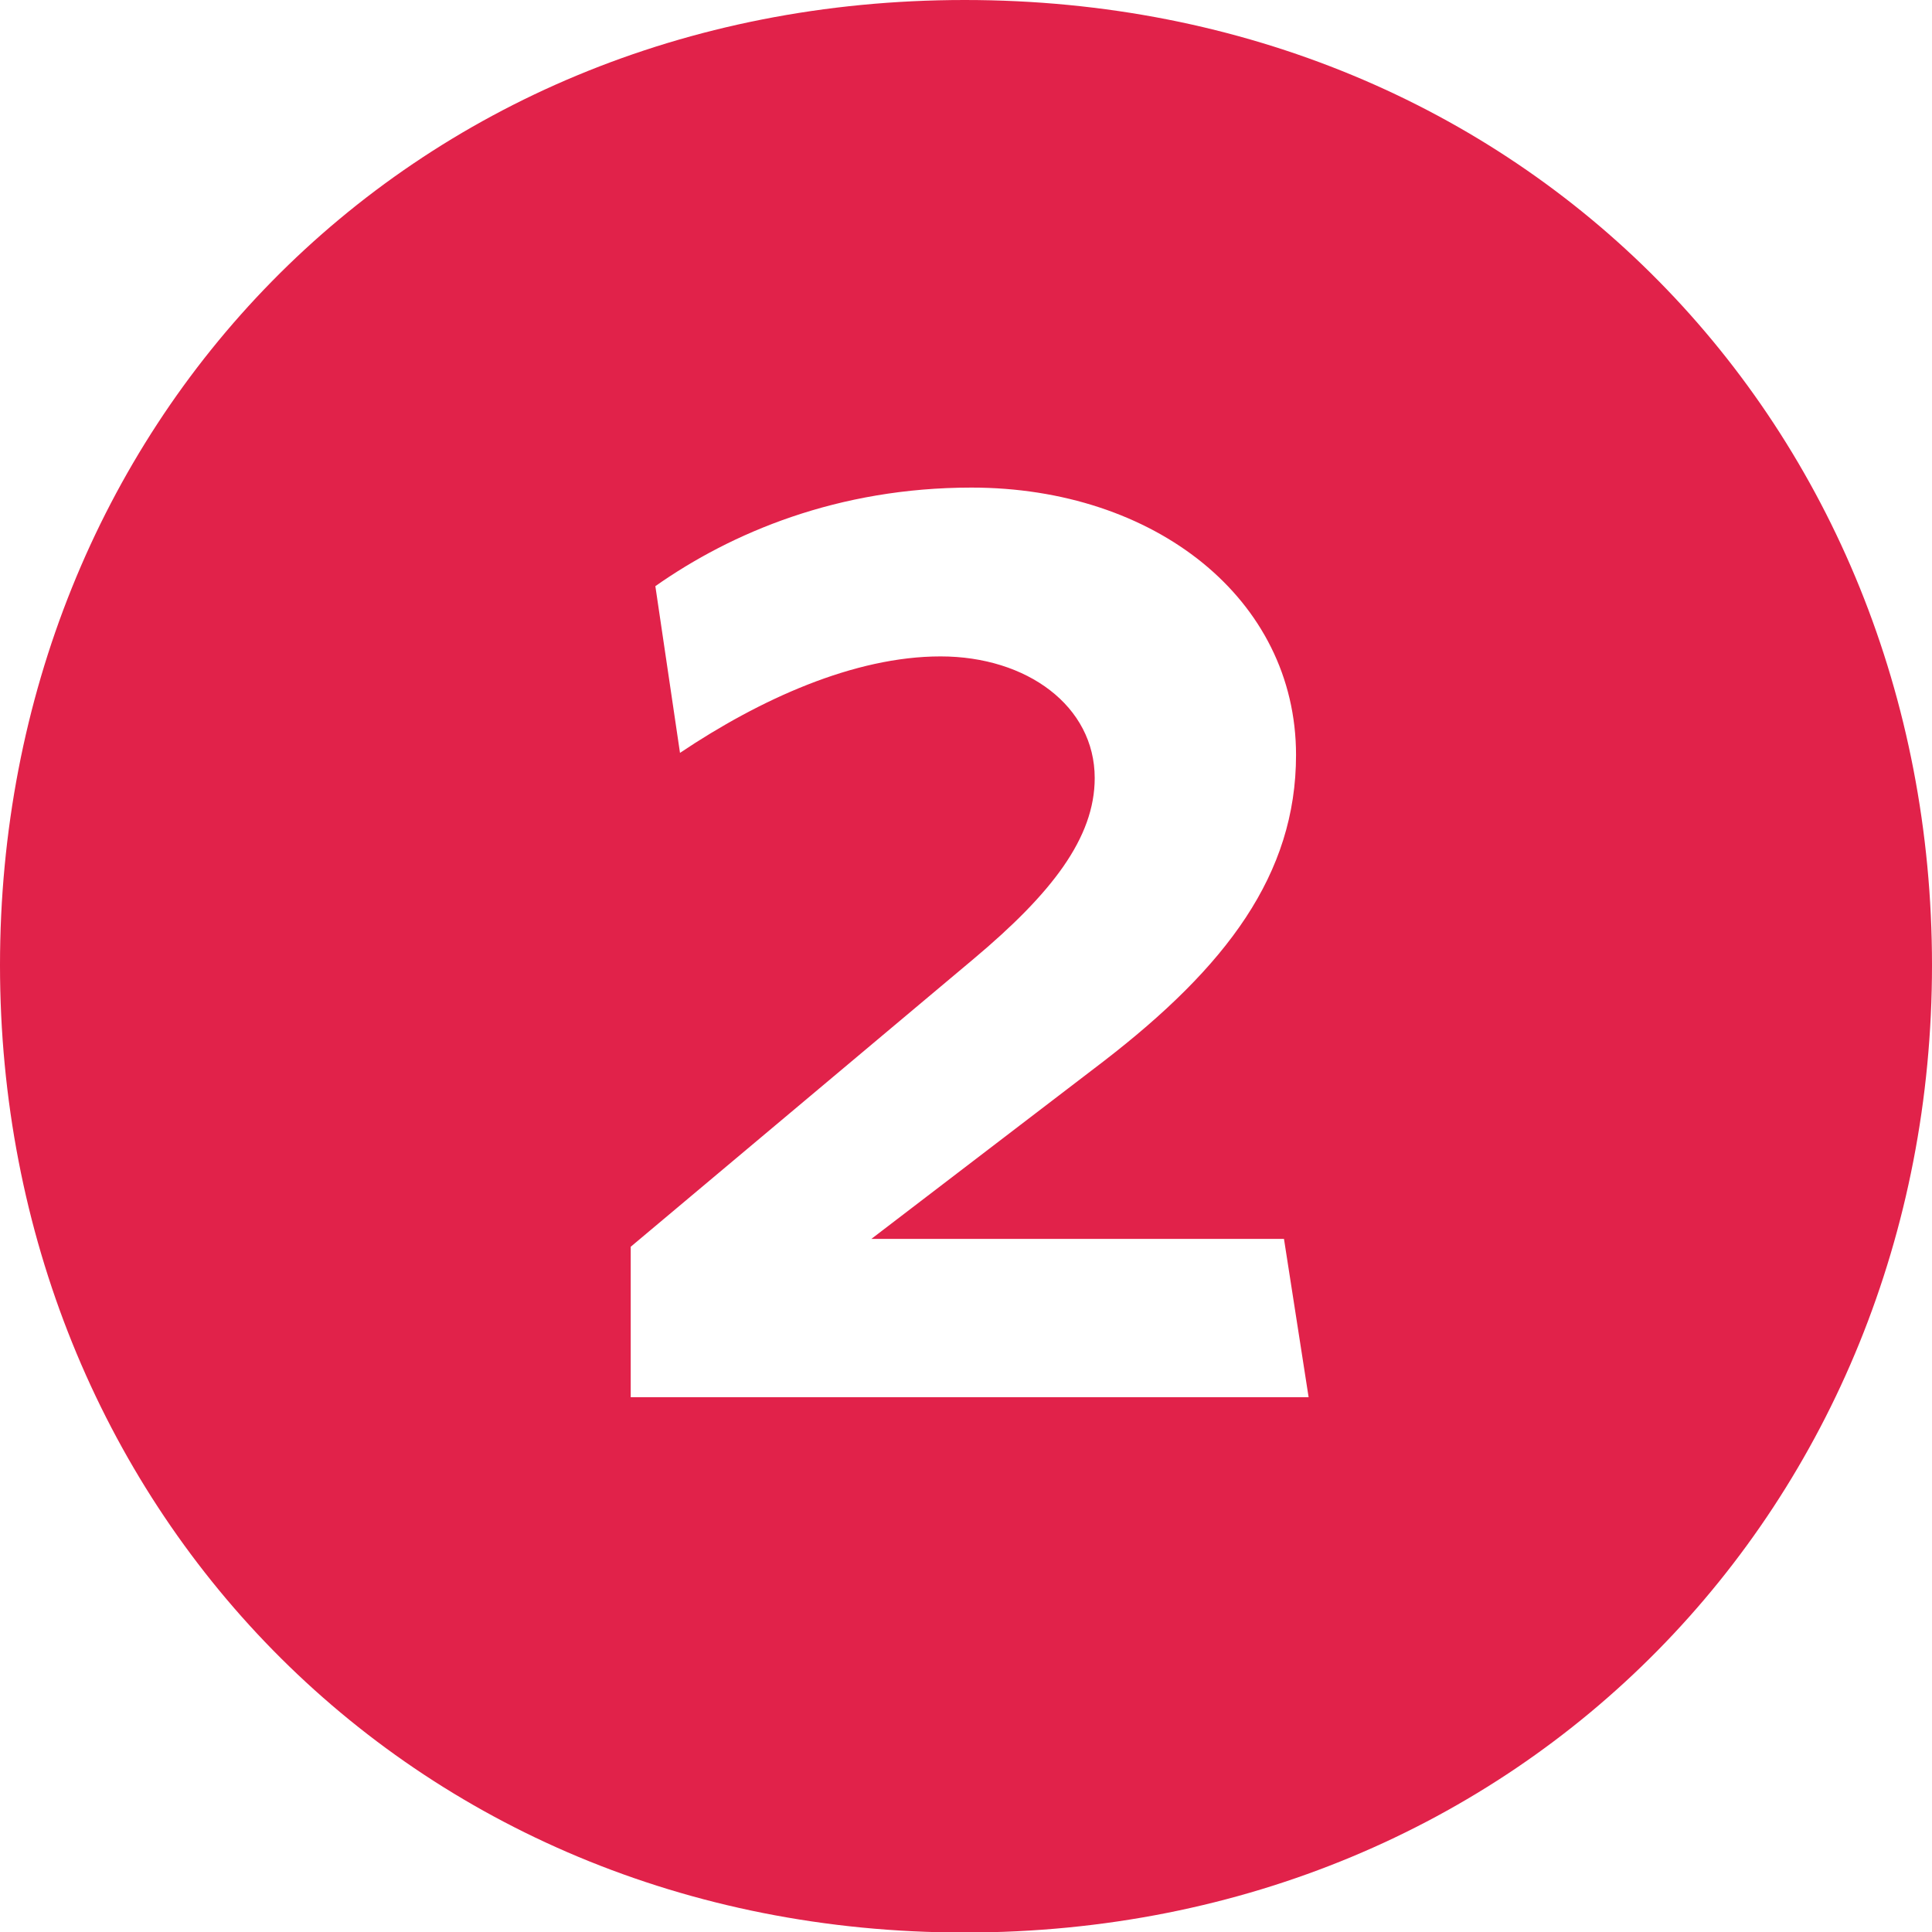 <svg xmlns="http://www.w3.org/2000/svg" id="Capa_2" data-name="Capa 2" viewBox="0 0 36.85 36.85"><defs><style>      .cls-1 {        fill: #e1224a;      }    </style></defs><g id="Capa_2-2" data-name="Capa 2"><path class="cls-1" d="M0,18.41c0,10.24,7.75,18.45,18.4,18.45s18.45-8.2,18.45-18.45S29.1,0,18.4,0,0,8.17,0,18.41M24.95,26.65h-12.92v-2.87l6.54-5.49c1.49-1.25,2.31-2.31,2.31-3.45,0-1.37-1.29-2.32-2.94-2.32s-3.45.82-4.97,1.84l-.47-3.18c1.45-1.02,3.48-1.88,6.03-1.88,3.49,0,6.19,2.12,6.19,5.1,0,2.28-1.33,4.04-3.68,5.85l-4.42,3.38h7.87l.47,3.02Z"></path></g></svg>